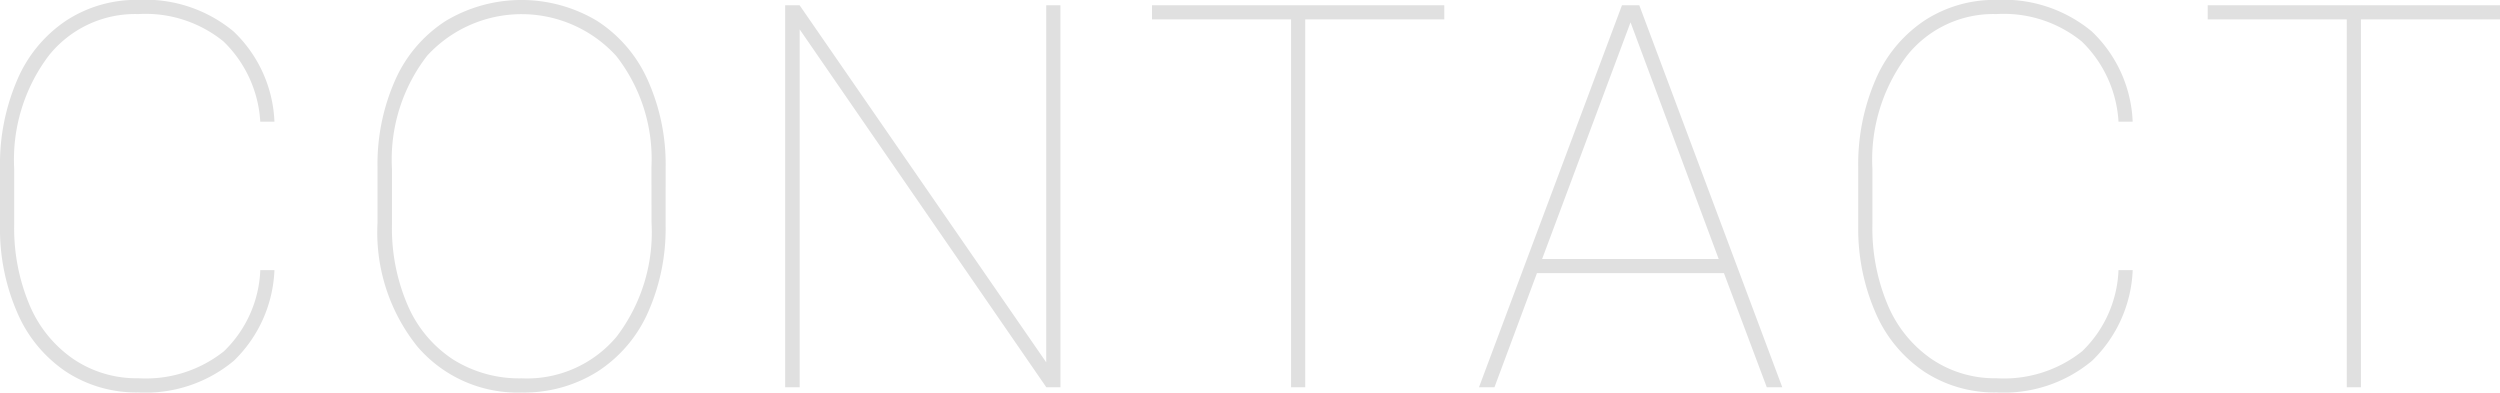 <svg id="Group_700" data-name="Group 700" xmlns="http://www.w3.org/2000/svg" width="139.759" height="21.943" viewBox="0 0 139.759 21.943">
  <g id="Group_238" data-name="Group 238" transform="translate(0)">
    <path id="Path_1057" data-name="Path 1057" d="M673.052,5532.4a7.452,7.452,0,0,1-2.273,5.068,7.691,7.691,0,0,1-5.339,1.767,7.163,7.163,0,0,1-4.026-1.151,7.548,7.548,0,0,1-2.721-3.271,11.7,11.7,0,0,1-.983-4.848v-3.3a11.9,11.9,0,0,1,.953-4.877,7.534,7.534,0,0,1,2.721-3.322,7.157,7.157,0,0,1,4.056-1.174,7.722,7.722,0,0,1,5.324,1.76,7.369,7.369,0,0,1,2.288,5.045h-.792a6.787,6.787,0,0,0-2.053-4.48,6.906,6.906,0,0,0-4.767-1.533,6.169,6.169,0,0,0-5.023,2.347,9.657,9.657,0,0,0-1.914,6.293v3.139a11.038,11.038,0,0,0,.851,4.466,6.918,6.918,0,0,0,2.442,3.029,6.306,6.306,0,0,0,3.645,1.085,7.022,7.022,0,0,0,4.789-1.51,6.659,6.659,0,0,0,2.031-4.533Z" transform="translate(-657.71 -5517.297)" fill="#e0e0e0"/>
    <path id="Path_1058" data-name="Path 1058" d="M765.113,5529.867a11.539,11.539,0,0,1-.99,4.906,7.579,7.579,0,0,1-2.823,3.3,7.707,7.707,0,0,1-4.224,1.166,7.361,7.361,0,0,1-5.838-2.567,10.191,10.191,0,0,1-2.23-6.923v-3.08a11.555,11.555,0,0,1,.99-4.9,7.556,7.556,0,0,1,2.831-3.307,8.235,8.235,0,0,1,8.448,0,7.6,7.6,0,0,1,2.838,3.315,11.49,11.49,0,0,1,1,4.892Zm-.792-3.227a9.338,9.338,0,0,0-1.965-6.211,7.16,7.16,0,0,0-10.576-.015,9.492,9.492,0,0,0-1.965,6.329v3.125a10.826,10.826,0,0,0,.887,4.511,6.831,6.831,0,0,0,2.53,3.014,6.954,6.954,0,0,0,3.843,1.055,6.541,6.541,0,0,0,5.3-2.332,9.618,9.618,0,0,0,1.951-6.366Z" transform="translate(-727.903 -5517.297)" fill="#e0e0e0"/>
    <path id="Path_1059" data-name="Path 1059" d="M862.99,5539.921H862.2l-13.788-20.007v20.007H847.6v-21.356h.807l13.788,19.963v-19.963h.792Z" transform="translate(-803.707 -5518.271)" fill="#e0e0e0"/>
    <path id="Path_1060" data-name="Path 1060" d="M952.641,5519.357h-7.774v20.563h-.792v-20.563H936.3v-.793h16.34Z" transform="translate(-871.9 -5518.271)" fill="#e0e0e0"/>
    <path id="Path_1061" data-name="Path 1061" d="M1029.054,5533.541H1018.6l-2.376,6.38h-.865l7.994-21.356h.968l7.994,21.356h-.866Zm-10.165-.792h9.871l-4.928-13.23Z" transform="translate(-932.679 -5518.271)" fill="#e0e0e0"/>
    <path id="Path_1062" data-name="Path 1062" d="M1122.439,5532.4a7.45,7.45,0,0,1-2.274,5.068,7.69,7.69,0,0,1-5.339,1.767,7.163,7.163,0,0,1-4.026-1.151,7.548,7.548,0,0,1-2.721-3.271,11.7,11.7,0,0,1-.983-4.848v-3.3a11.9,11.9,0,0,1,.953-4.877,7.534,7.534,0,0,1,2.721-3.322,7.157,7.157,0,0,1,4.056-1.174,7.723,7.723,0,0,1,5.324,1.76,7.369,7.369,0,0,1,2.288,5.045h-.792a6.788,6.788,0,0,0-2.053-4.48,6.906,6.906,0,0,0-4.767-1.533,6.169,6.169,0,0,0-5.024,2.347,9.659,9.659,0,0,0-1.914,6.293v3.139a11.036,11.036,0,0,0,.851,4.466,6.917,6.917,0,0,0,2.442,3.029,6.307,6.307,0,0,0,3.645,1.085,7.023,7.023,0,0,0,4.789-1.51,6.659,6.659,0,0,0,2.031-4.533Z" transform="translate(-1003.214 -5517.297)" fill="#e0e0e0"/>
    <path id="Path_1063" data-name="Path 1063" d="M1207.946,5519.357h-7.774v20.563h-.792v-20.563h-7.774v-.793h16.34Z" transform="translate(-1068.187 -5518.271)" fill="#e0e0e0"/>
  </g>
</svg>
